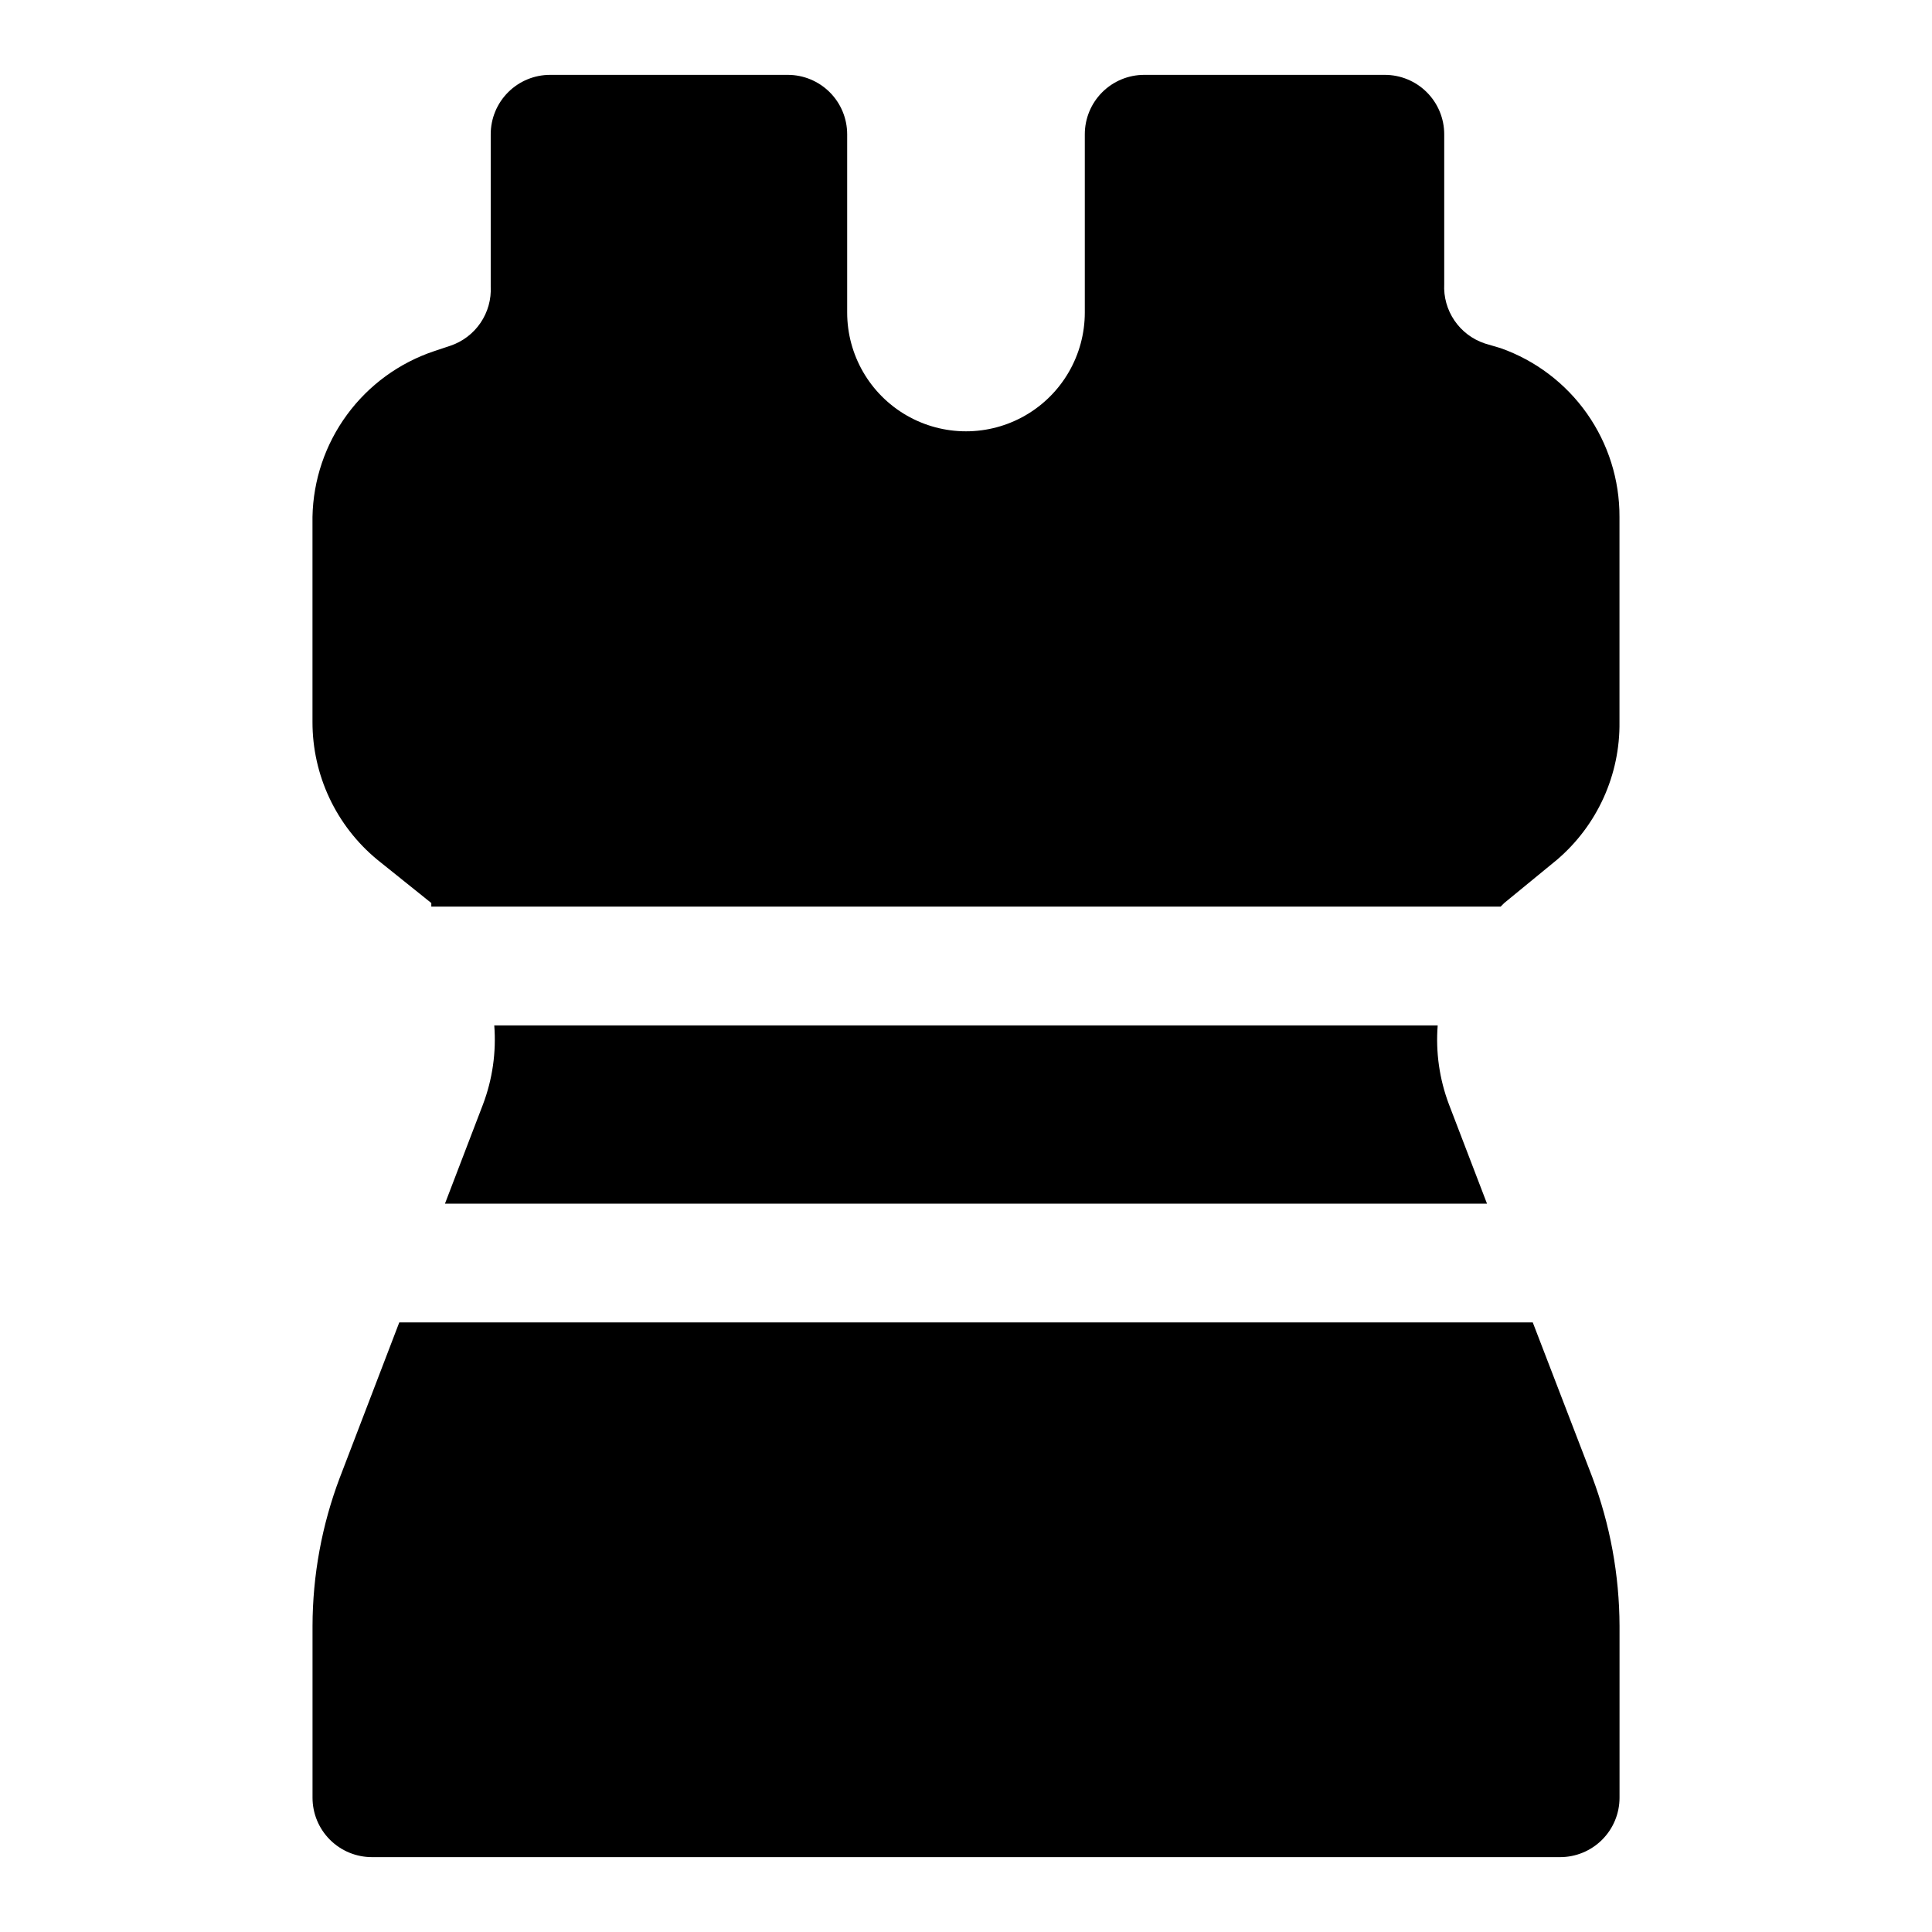 <?xml version="1.0" encoding="UTF-8"?>
<!-- Uploaded to: SVG Repo, www.svgrepo.com, Generator: SVG Repo Mixer Tools -->
<svg fill="#000000" width="800px" height="800px" version="1.1" viewBox="144 144 512 512" xmlns="http://www.w3.org/2000/svg">
 <g>
  <path d="m261.92 462.98h276.15l-10.078-26.293c-2.523-6.676-3.547-13.824-2.988-20.941h-250.02c0.555 7.117-0.469 14.266-2.992 20.941z"/>
  <path d="m550.2 494.46h-300.39l-15.742 41.094h-0.004c-4.762 12.578-7.215 25.91-7.242 39.359v45.5c0 4.176 1.66 8.18 4.613 11.133s6.957 4.613 11.133 4.613h314.88c4.176 0 8.18-1.66 11.133-4.613 2.953-2.953 4.613-6.957 4.613-11.133v-45.5c-0.039-13.5-2.492-26.883-7.242-39.516z"/>
  <path d="m258.3 383.31v0.945h283.39l0.945-0.945 14.012-11.492c10.66-9.117 16.719-22.5 16.531-36.527v-54.316c0.039-9.797-2.973-19.363-8.613-27.375-5.644-8.012-13.637-14.07-22.875-17.336l-4.25-1.258v-0.004c-3.262-1.094-6.07-3.227-8.004-6.07s-2.883-6.238-2.703-9.672v-39.676c0-4.176-1.66-8.18-4.613-11.133-2.949-2.953-6.957-4.613-11.133-4.613h-63.762c-4.176 0-8.18 1.66-11.133 4.613s-4.609 6.957-4.609 11.133v47.23c0 11.25-6.004 21.645-15.746 27.27-9.742 5.625-21.746 5.625-31.488 0-9.742-5.625-15.742-16.02-15.742-27.27v-47.23c0-4.176-1.66-8.18-4.613-11.133-2.953-2.953-6.957-4.613-11.133-4.613h-62.977c-4.176 0-8.18 1.66-11.133 4.613s-4.609 6.957-4.609 11.133v40.305c0.18 3.434-0.77 6.832-2.703 9.672-1.934 2.844-4.746 4.977-8.004 6.07l-4.25 1.418c-9.262 3.09-17.336 8.973-23.113 16.84-5.781 7.863-8.98 17.328-9.164 27.086v54.316c-0.031 14.129 6.266 27.531 17.164 36.527z"/>
 </g>
</svg>